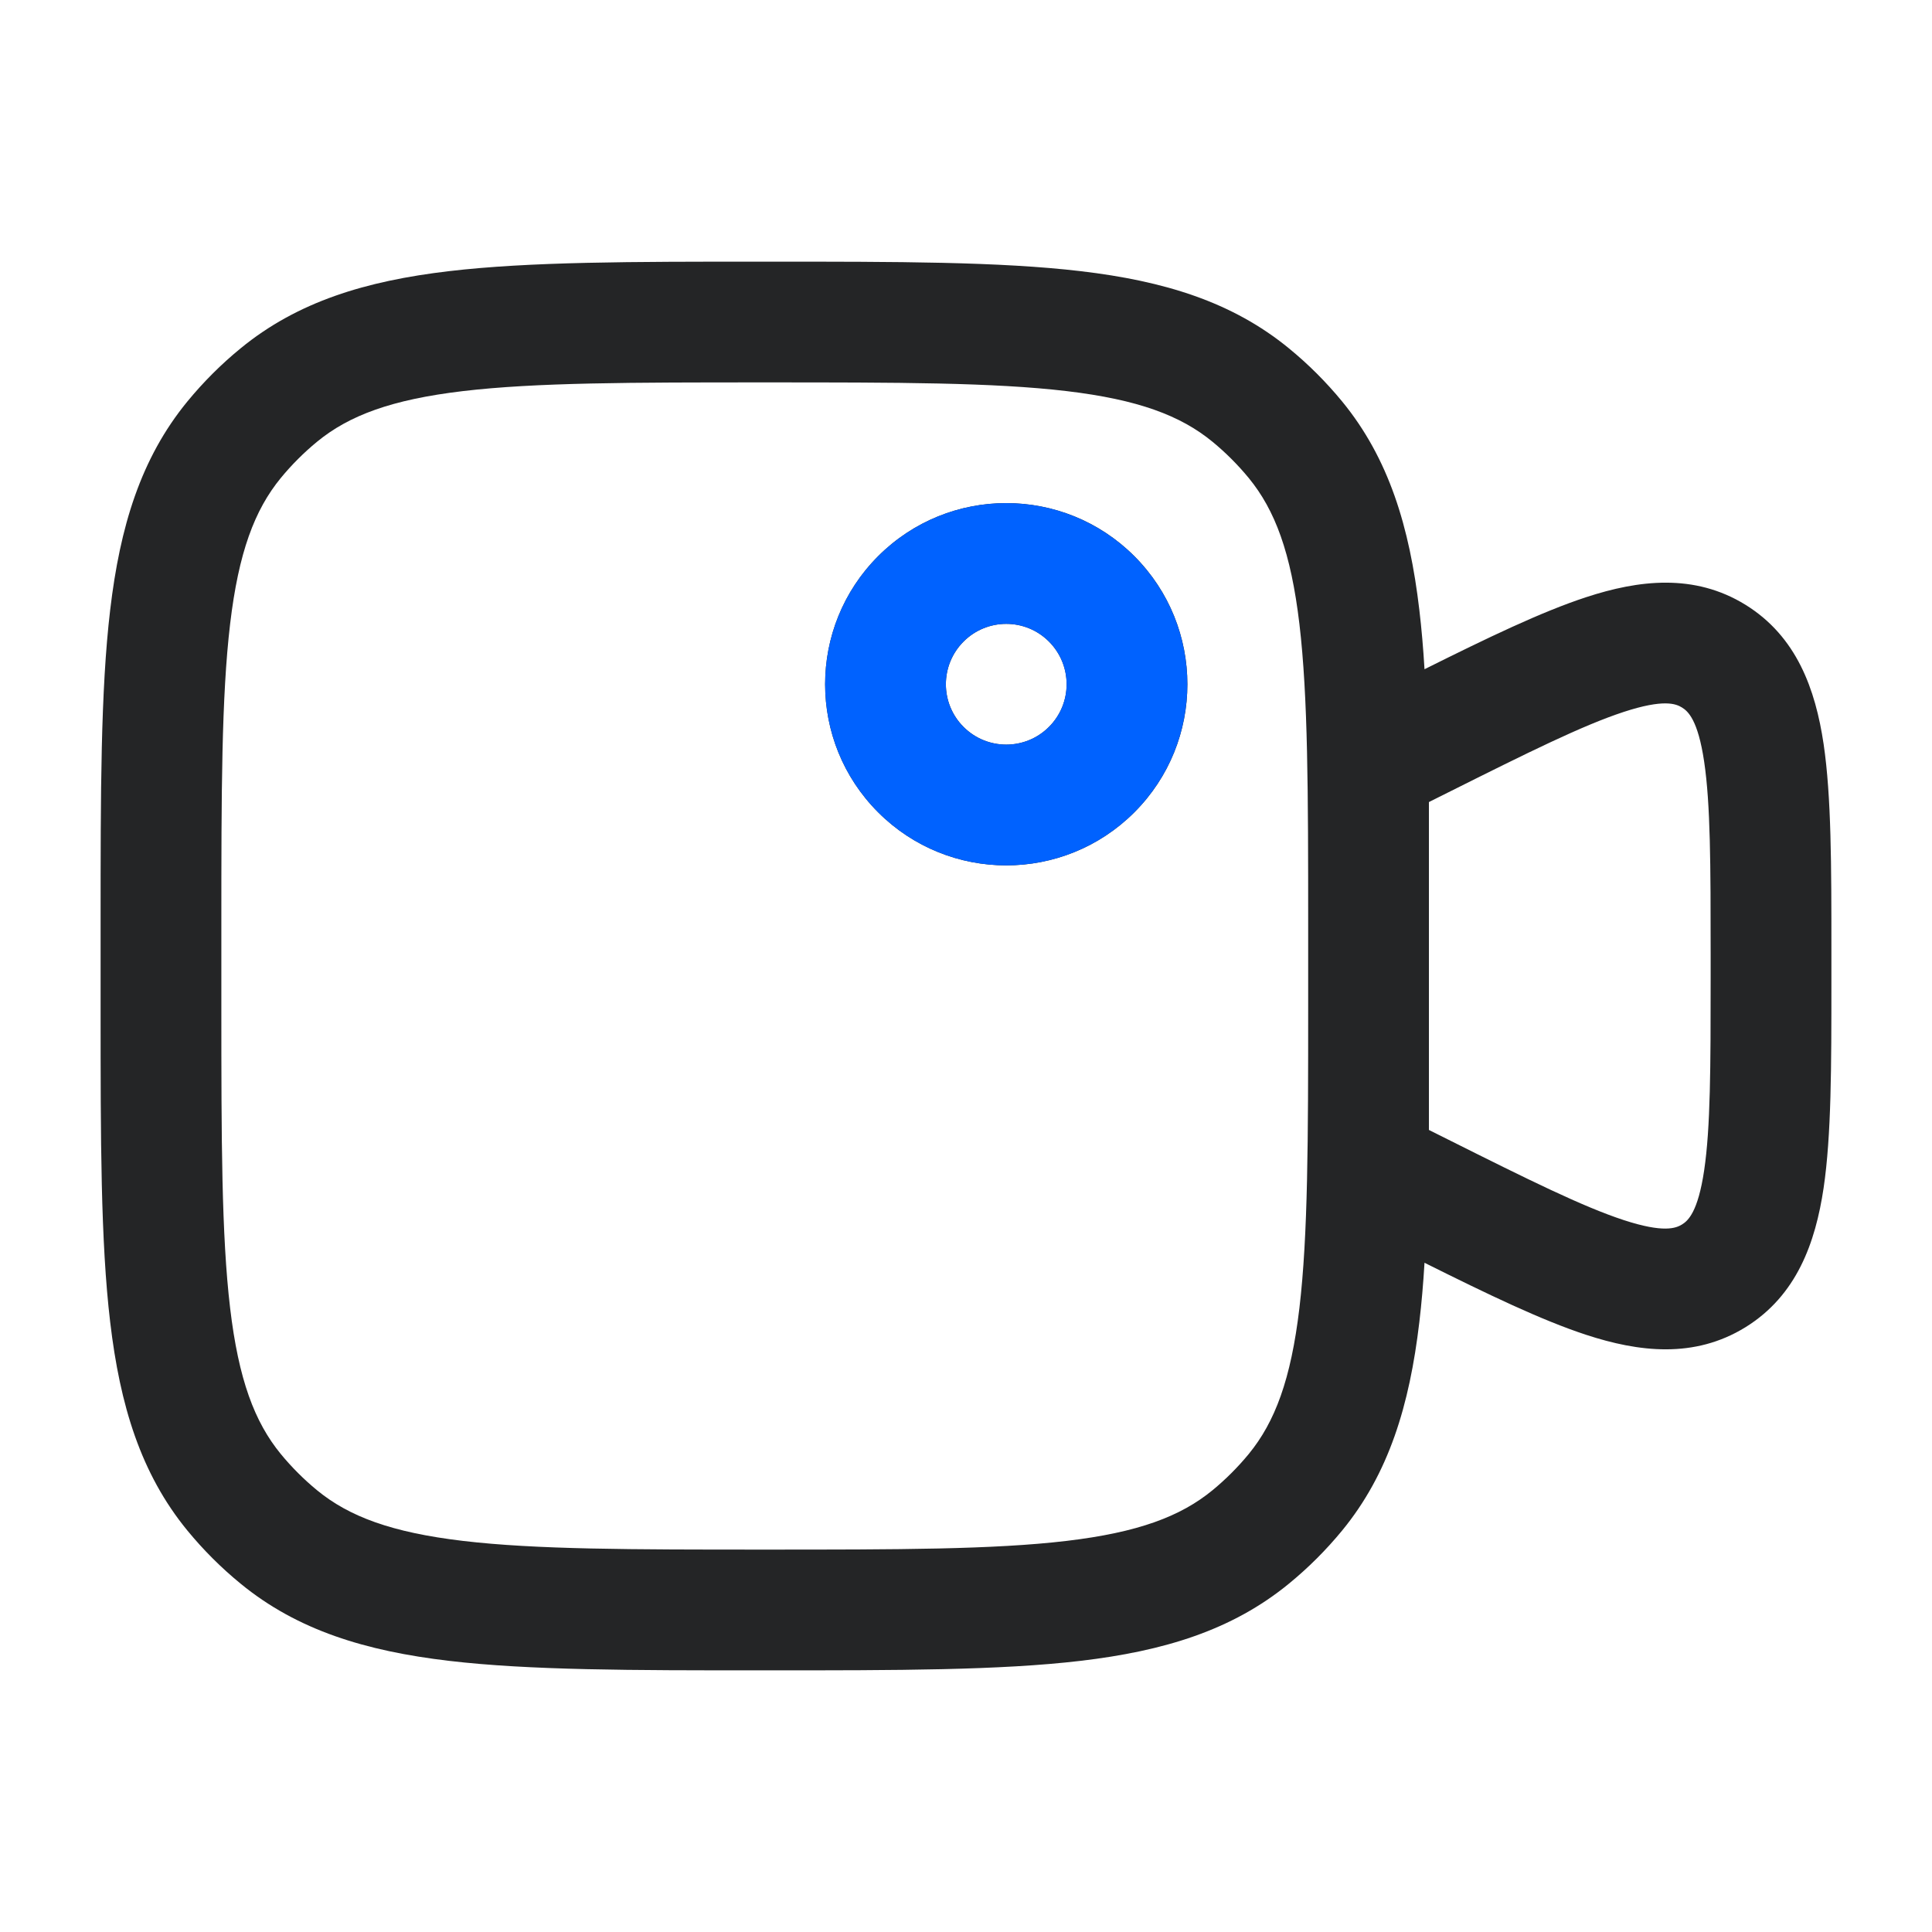 <svg width="28" height="28" viewBox="0 0 28 28" fill="none" xmlns="http://www.w3.org/2000/svg">
<path fill-rule="evenodd" clip-rule="evenodd" d="M11.026 3.792H11.141C13.01 3.792 14.491 3.792 15.662 3.93C16.865 4.072 17.855 4.371 18.682 5.05C18.963 5.28 19.22 5.537 19.451 5.818C20.129 6.645 20.428 7.635 20.57 8.838C20.602 9.108 20.627 9.395 20.645 9.699C21.562 9.242 22.34 8.867 22.987 8.655C23.747 8.406 24.553 8.306 25.297 8.765C26.04 9.225 26.311 9.991 26.429 10.782C26.542 11.545 26.542 12.55 26.542 13.758V14.242C26.542 15.45 26.542 16.455 26.429 17.218C26.311 18.009 26.04 18.775 25.297 19.235C24.553 19.694 23.747 19.594 22.987 19.345C22.34 19.133 21.562 18.758 20.645 18.301C20.627 18.605 20.602 18.892 20.57 19.162C20.428 20.365 20.129 21.355 19.451 22.182C19.22 22.463 18.963 22.72 18.682 22.95C17.855 23.629 16.865 23.928 15.662 24.07C14.491 24.208 13.01 24.208 11.141 24.208H11.026C9.157 24.208 7.676 24.208 6.505 24.07C5.302 23.928 4.312 23.629 3.485 22.95C3.204 22.72 2.947 22.463 2.716 22.182C2.038 21.355 1.739 20.365 1.597 19.162C1.458 17.991 1.458 16.51 1.458 14.64V13.36C1.458 11.49 1.458 10.009 1.597 8.838C1.739 7.635 2.038 6.645 2.716 5.818C2.947 5.537 3.204 5.28 3.485 5.05C4.312 4.371 5.302 4.072 6.505 3.93C7.676 3.792 9.157 3.792 11.026 3.792ZM18.959 14.583V13.417C18.959 11.477 18.957 10.1 18.832 9.043C18.709 8.006 18.478 7.392 18.098 6.928C17.94 6.736 17.764 6.56 17.572 6.402C17.109 6.022 16.494 5.791 15.457 5.668C14.4 5.543 13.023 5.542 11.084 5.542C9.144 5.542 7.767 5.543 6.71 5.668C5.672 5.791 5.058 6.022 4.595 6.402C4.403 6.56 4.227 6.736 4.069 6.928C3.689 7.392 3.458 8.006 3.335 9.043C3.21 10.1 3.208 11.477 3.208 13.417V14.583C3.208 16.523 3.21 17.9 3.335 18.957C3.458 19.994 3.689 20.608 4.069 21.072C4.227 21.264 4.403 21.44 4.595 21.598C5.058 21.978 5.672 22.209 6.71 22.332C7.767 22.457 9.144 22.458 11.084 22.458C13.023 22.458 14.4 22.457 15.457 22.332C16.494 22.209 17.109 21.978 17.572 21.598C17.764 21.44 17.94 21.264 18.098 21.072C18.478 20.608 18.709 19.994 18.832 18.957C18.957 17.9 18.959 16.523 18.959 14.583ZM20.709 16.376L20.993 16.518C22.154 17.099 22.937 17.487 23.531 17.682C24.114 17.873 24.29 17.799 24.377 17.746C24.463 17.693 24.608 17.568 24.698 16.961C24.79 16.342 24.792 15.469 24.792 14.17V13.83C24.792 12.531 24.79 11.658 24.698 11.039C24.608 10.432 24.463 10.307 24.377 10.254C24.29 10.2 24.114 10.127 23.531 10.318C22.937 10.513 22.154 10.901 20.993 11.482L20.709 11.624V13.261C20.709 13.294 20.709 13.327 20.709 13.36V14.64C20.709 14.673 20.709 14.706 20.709 14.739V16.376ZM15.202 9.298C14.861 8.956 14.306 8.956 13.965 9.298C13.623 9.64 13.623 10.194 13.965 10.535C14.306 10.877 14.861 10.877 15.202 10.535C15.544 10.194 15.544 9.64 15.202 9.298ZM12.727 8.06C13.752 7.035 15.415 7.035 16.44 8.06C17.465 9.086 17.465 10.748 16.44 11.773C15.415 12.798 13.752 12.798 12.727 11.773C11.702 10.748 11.702 9.086 12.727 8.06Z" fill="#242526"/>
<path fill-rule="evenodd" clip-rule="evenodd" d="M15.202 9.298C14.86 8.956 14.306 8.956 13.964 9.298C13.623 9.64 13.623 10.194 13.964 10.535C14.306 10.877 14.86 10.877 15.202 10.535C15.543 10.194 15.543 9.64 15.202 9.298ZM12.727 8.061C13.752 7.035 15.414 7.035 16.439 8.061C17.464 9.086 17.464 10.748 16.439 11.773C15.414 12.798 13.752 12.798 12.727 11.773C11.702 10.748 11.702 9.086 12.727 8.061Z" fill="#0062FF"/>
</svg>
